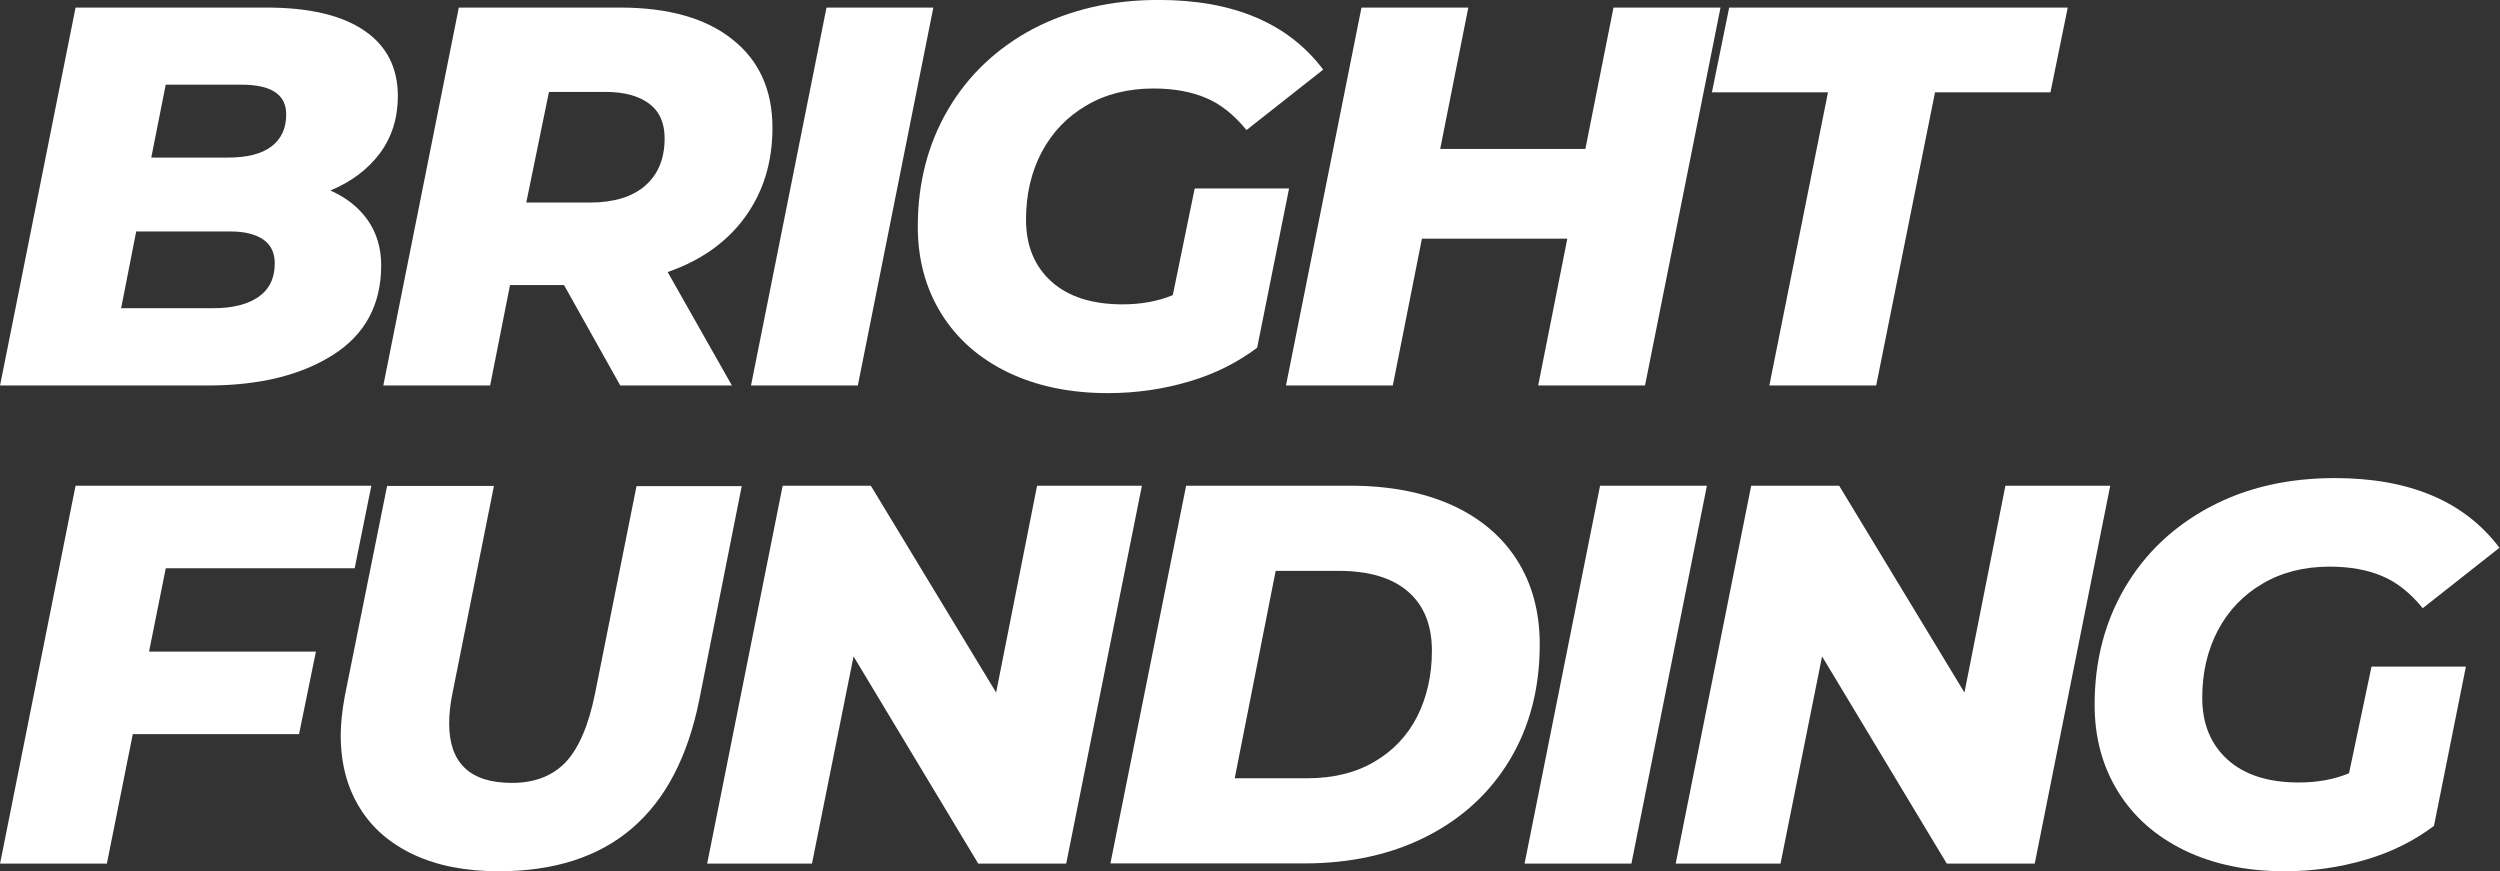 <?xml version="1.0" encoding="utf-8"?>
<svg version="1.1" data-id="Layer_1" xmlns="http://www.w3.org/2000/svg" xmlns:xlink="http://www.w3.org/1999/xlink" x="0px" y="0px"
	 viewBox="0 0 1245 433.9" style="enable-background:new 0 0 1245 433.9;" xml:space="preserve">
<rect x="0" y="0" width="1245" height="433.9" fill="#333333" stroke="none"/>
<style type="text/css">
	.st0{fill:#FFFFFF;}
</style>
<g>
	<g>
		<g transform="translate(129.529, 328.971)">
			<g>
				<path class="st0" d="M35-234.1c8.1,3.6,14.3,8.6,18.7,14.9c4.4,6.4,6.6,13.8,6.6,22.4c0,19.5-8,34.4-23.9,44.5
					C20.4-142.1-0.4-137-26-137h-103.5l37.6-188.2H3.3c21.1,0,37.3,3.8,48.5,11.4s16.8,18.5,16.8,32.7c0,10.9-3,20.4-8.9,28.4
					C53.8-244.8,45.6-238.5,35-234.1z M-47-286.8l-7.2,36.3H-16c9.5,0,16.7-1.8,21.6-5.5s7.4-9,7.4-16c0-9.9-7.4-14.8-22.3-14.8H-47
					z M-23.1-175.5c9.5,0,16.9-1.9,22.3-5.6c5.4-3.8,8.1-9.3,8.1-16.7c0-5.4-2-9.4-5.9-12s-9.3-3.9-16.1-3.9h-47l-7.5,38.2H-23.1z"
					/>
			</g>
		</g>
	</g>
	<g>
		<g transform="translate(272.688, 328.971)">
			<g>
				<path class="st0" d="M112-265.3c0,17.2-4.6,32-13.7,44.5s-22,21.6-38.5,27.3l32,56.5H36.2l-28-50h-26.9l-9.9,50h-53.2
					l37.6-188.2h80.4c24,0,42.7,5.3,55.9,15.9C105.4-298.8,112-284.1,112-265.3z M58.3-260.1c0-7.7-2.6-13.5-7.8-17.3
					c-5.2-3.9-12.5-5.8-21.8-5.8h-28l-11.3,55.1h31.7c11.8,0,21-2.8,27.4-8.3C55-242,58.3-249.9,58.3-260.1z"/>
			</g>
		</g>
	</g>
	<g>
		<g transform="translate(410, 328.971)">
			<g>
				<path class="st0" d="M1.6-325.2h53.2L17.2-137H-36L1.6-325.2z"/>
			</g>
		</g>
	</g>
	<g>
		<g transform="translate(466.456, 328.971)">
			<g>
				<path class="st0" d="M128.5-235.1h47l-15.9,79.3c-9.7,7.3-20.9,13-33.8,16.8c-12.8,3.8-26.3,5.8-40.5,5.8
					c-19,0-35.6-3.5-49.9-10.4c-14.2-6.9-25.3-16.6-33.1-29.2c-7.8-12.6-11.7-27-11.7-43.3c0-21.7,5-41.1,15-58.2
					s24.1-30.5,42.2-40.2C66.2-324.1,87-329,110.5-329c37.3,0,64.6,11.6,82,34.7l-38.2,30.1c-6.1-7.5-12.8-12.9-20.2-16
					c-7.3-3.1-16-4.7-26.1-4.7c-12.7,0-23.9,2.8-33.5,8.5c-9.6,5.6-17,13.4-22.2,23.2c-5.2,9.9-7.8,21.1-7.8,33.6
					c0,12.9,4.2,23.2,12.6,30.8s20.3,11.4,35.5,11.4c9.1,0,17.5-1.5,25-4.6L128.5-235.1z"/>
			</g>
		</g>
	</g>
	<g>
		<g transform="translate(609.817, 328.971)">
			<g>
				<path class="st0" d="M247-325.2L209.4-137h-53.2l14.5-73.1H98.3L83.8-137H30.6l37.6-188.2h53.2l-14,70.4h72.3l14-70.4H247z"/>
			</g>
		</g>
	</g>
	<g>
		<g transform="translate(760.436, 328.971)">
			<g>
				<path class="st0" d="M149.9-283H92.1l8.6-42.2h168.6l-8.6,42.2h-57.5l-29.3,146h-53.2L149.9-283z"/>
			</g>
		</g>
	</g>
	<g>
		<g transform="translate(129.529, 507.584)">
			<g>
				<path class="st0" d="M-47-224.5l-8.3,41.4h83.1L19.4-142h-82.8l-12.9,64.5h-53.2l37.6-188.2H55.4l-8.3,41.1H-47V-224.5z"/>
			</g>
		</g>
	</g>
	<g>
		<g transform="translate(247.081, 507.584)">
			<g>
				<path class="st0" d="M1.3-73.7c-16.3,0-30.4-2.7-42.2-8.2S-61.8-95.2-68-105.4c-6.3-10.2-9.4-22.2-9.4-36
					c0-5.7,0.7-12.4,2.1-19.9l21-104.3h53.2l-20.7,103.5c-1.1,5.4-1.6,10.3-1.6,14.8c0,19.7,10.4,29.6,31.2,29.6
					c11.3,0,20.2-3.4,26.8-10.3c6.5-6.9,11.4-18.2,14.6-34l20.7-103.5h52.4l-21.2,106.7C89.6-102.1,56.4-73.7,1.3-73.7z"/>
			</g>
		</g>
	</g>
	<g>
		<g transform="translate(393.667, 507.584)">
			<g>
				<path class="st0" d="M175-265.7L137.3-77.5H93.5L31.4-180.7L10.7-77.5h-52.2l37.6-188.2H40l62.4,103l20.4-103H175z"/>
			</g>
		</g>
	</g>
	<g>
		<g transform="translate(544.287, 507.584)">
			<g>
				<path class="st0" d="M46.4-265.7h81.7c19.4,0,36.1,3.2,50.3,9.5c14.2,6.4,25.1,15.5,32.7,27.4c7.6,11.9,11.4,25.9,11.4,42.1
					c0,21.9-5,41-14.9,57.5S183.8-100,166.1-91s-38.1,13.4-61,13.4H8.7L46.4-265.7z M106.6-120c12.9,0,24.1-2.7,33.5-8.2
					c9.4-5.5,16.5-13,21.4-22.6c4.8-9.6,7.3-20.5,7.3-32.7c0-12.7-3.9-22.5-11.8-29.4c-7.9-6.9-19.5-10.4-34.7-10.4H91L70.6-120
					H106.6z"/>
			</g>
		</g>
	</g>
	<g>
		<g transform="translate(698.938, 507.584)">
			<g>
				<path class="st0" d="M97.9-265.7h53.2L113.5-77.5H60.3L97.9-265.7z"/>
			</g>
		</g>
	</g>
	<g>
		<g transform="translate(755.395, 507.584)">
			<g>
				<path class="st0" d="M295.5-265.7L257.9-77.5h-43.8L152-180.7L131.3-77.5H79.1l37.6-188.2h43.8l62.4,103l20.4-103H295.5z"/>
			</g>
		</g>
	</g>
	<g>
		<g transform="translate(906.014, 507.584)">
			<g>
				<path class="st0" d="M275-175.6h47l-15.9,79.3c-9.7,7.3-20.9,13-33.8,16.8c-12.8,3.8-26.3,5.8-40.5,5.8
					c-19,0-35.6-3.5-49.9-10.4c-14.2-6.9-25.3-16.6-33.1-29.2s-11.7-27-11.7-43.3c0-21.7,5-41.1,15-58.2s24.1-30.5,42.2-40.2
					c18.1-9.7,38.9-14.5,62.4-14.5c37.3,0,64.6,11.6,82,34.7l-38.2,30.1c-6.1-7.5-12.8-12.9-20.2-16c-7.3-3.1-16-4.7-26.1-4.7
					c-12.7,0-23.9,2.8-33.5,8.5c-9.6,5.6-17,13.4-22.2,23.2c-5.2,9.9-7.8,21.1-7.8,33.6c0,12.9,4.2,23.2,12.6,30.8
					c8.4,7.6,20.3,11.4,35.5,11.4c9.1,0,17.5-1.5,25-4.6L275-175.6z"/>
			</g>
		</g>
	</g>
</g>
</svg>
